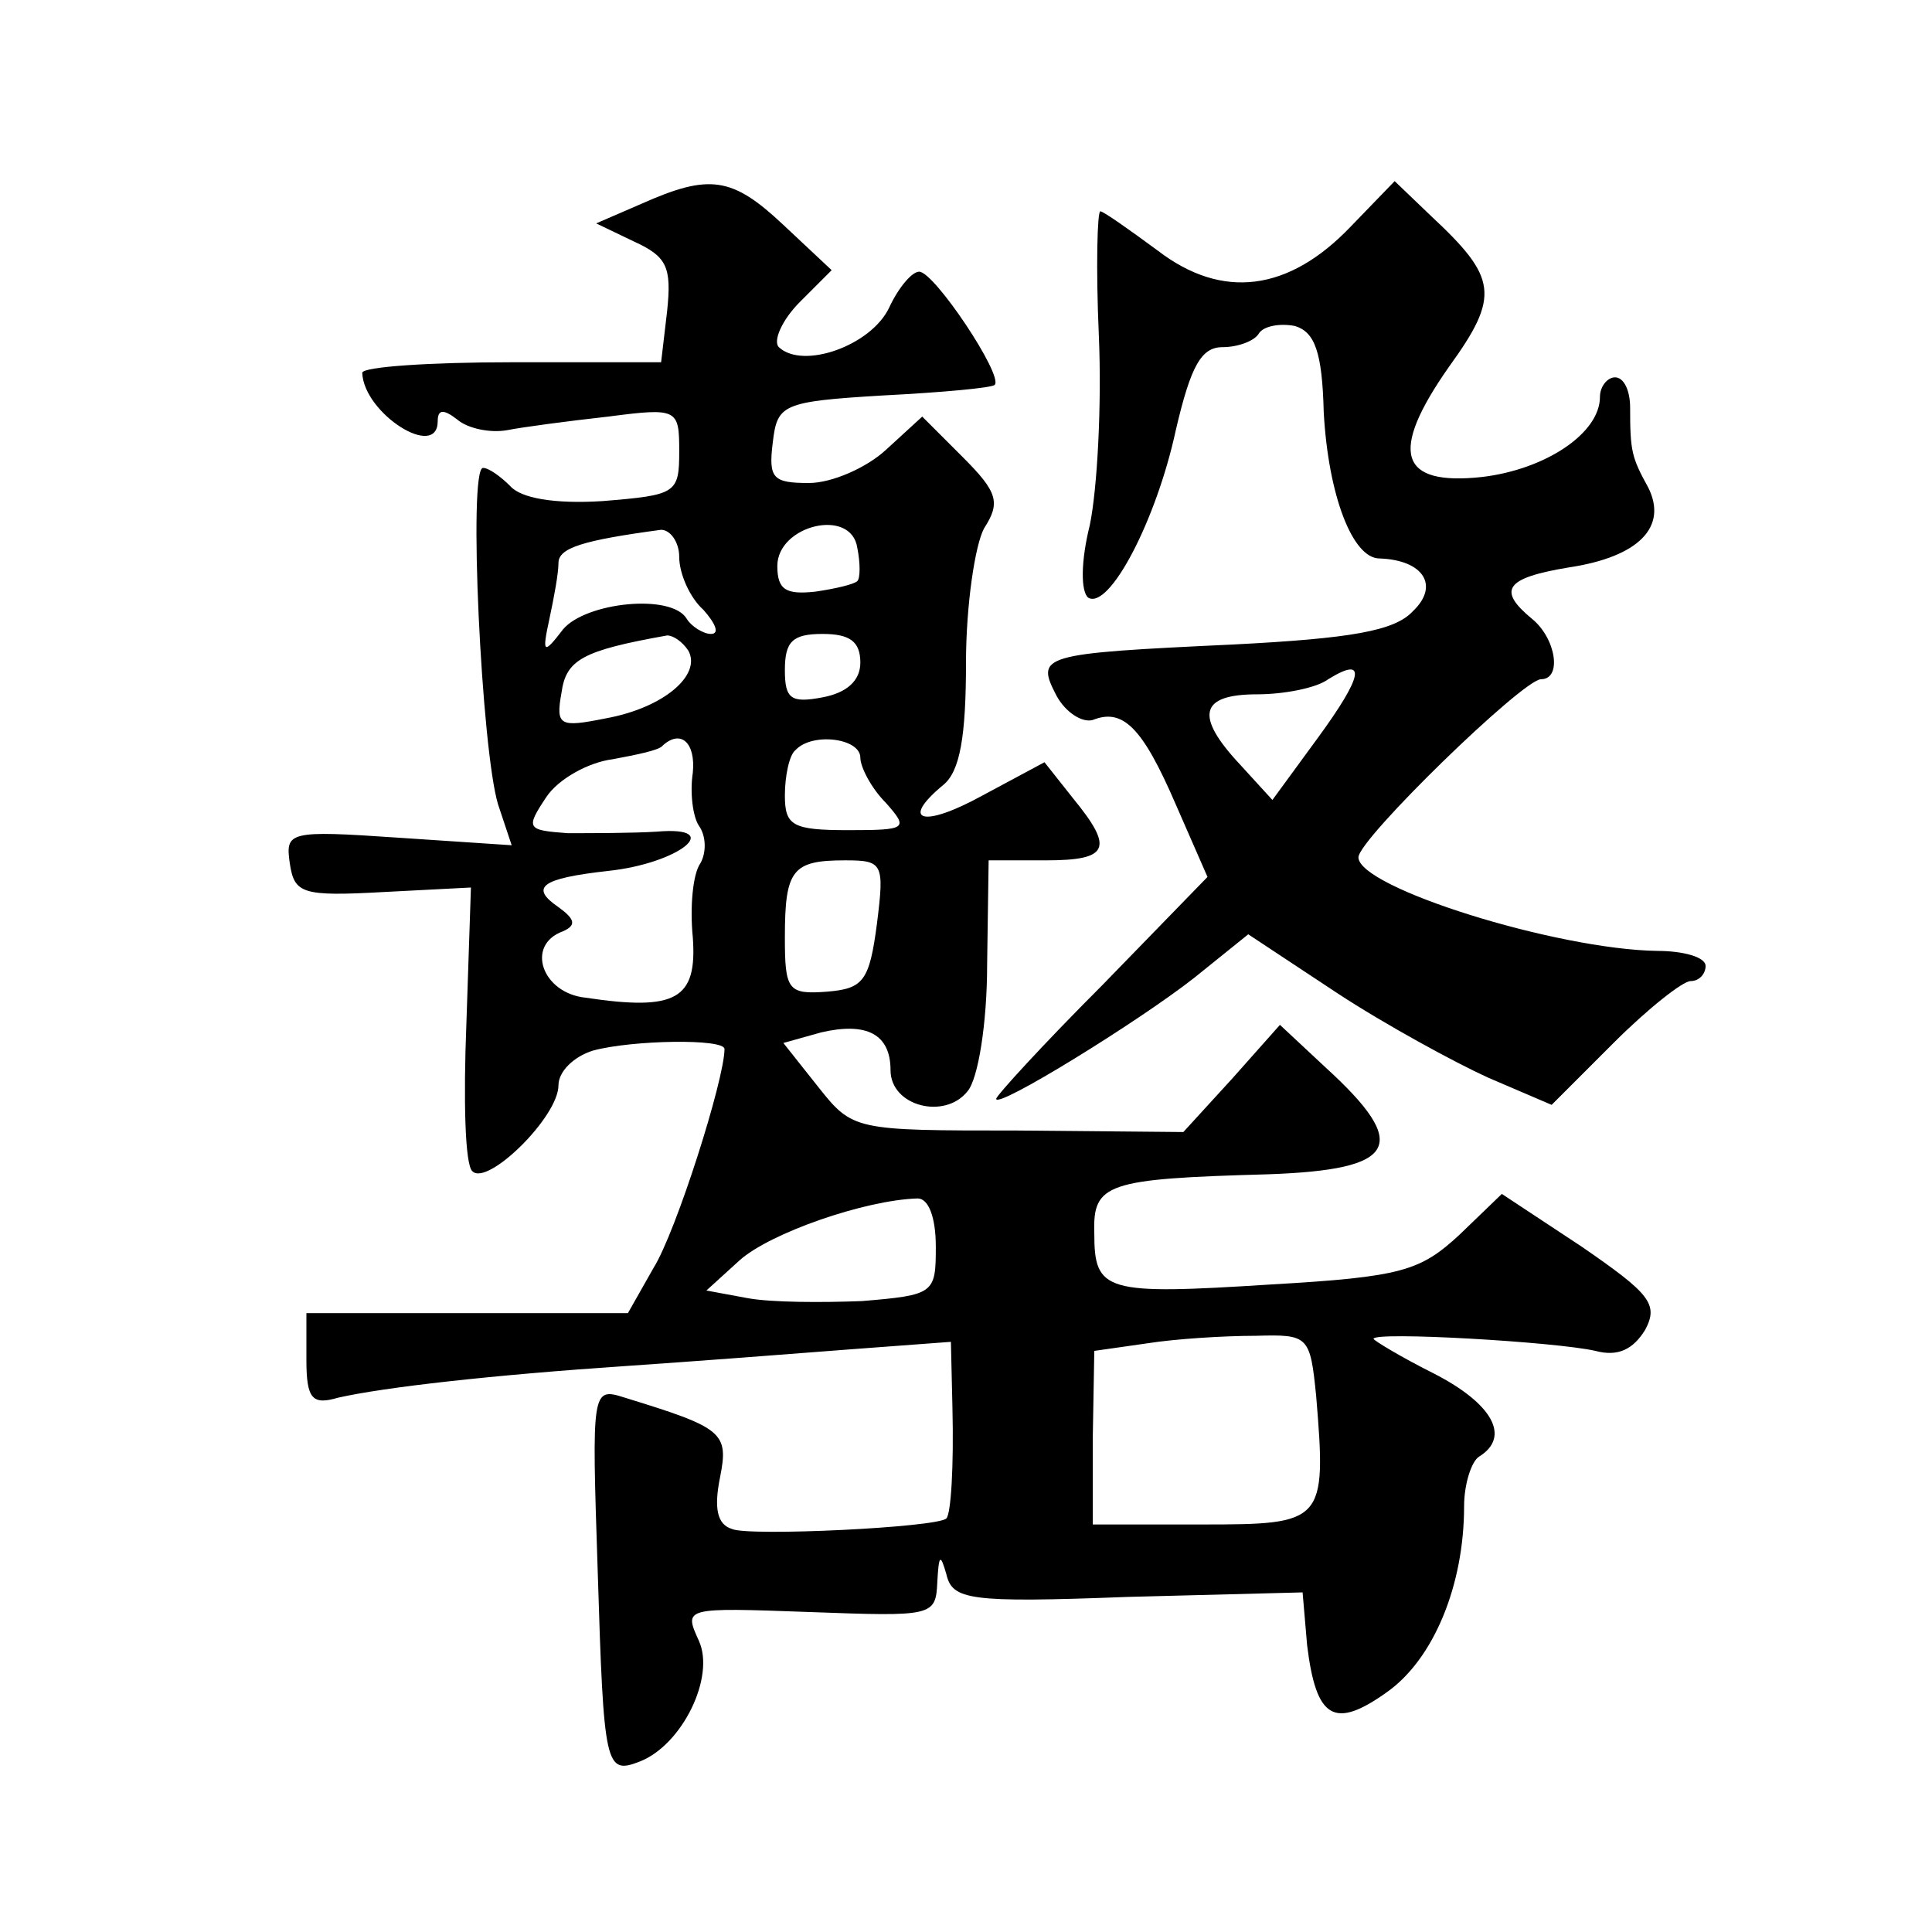 <?xml version="1.0" standalone="no"?>
<!DOCTYPE svg PUBLIC "-//W3C//DTD SVG 20010904//EN"
 "http://www.w3.org/TR/2001/REC-SVG-20010904/DTD/svg10.dtd">
<svg version="1.0" xmlns="http://www.w3.org/2000/svg"
 width="128pt" height="128pt" viewBox="0 0 128 128"
 preserveAspectRatio="xMidYMid meet">
<g transform="translate(0,128) scale(0.1,-0.1)"
fill="#0" stroke="none">
<path d="M425 1145 l-30 -13 25 -12 c22 -10 25 -17 22 -46 l-4 -34 -99 0 c-54 0
-99 -3 -99 -7 1 -27 50 -58 50 -32 0 8 4 8 13 1 7 -6 22 -9 33 -7 10 2 40 6 67
9 46 6 47 5 47 -23 0 -28 -2 -29 -51 -33 -32 -2 -54 2 -61 10 -6 6 -14 12 -18 12
-10 0 -1 -187 10 -223 l9 -27 -75 5 c-73 5 -75 4 -72 -17 3 -20 8 -22 62 -19 l58
3 -3 -90 c-2 -50 -1 -94 4 -98 10 -10 57 36 57 57 0 9 10 19 23 23 26 7 87 8 87
1 0 -20 -32 -121 -47 -145 l-17 -30 -106 0 -107 0 0 -31 c0 -26 4 -30 21 -25 31
7 102 15 191 21 44 3 110 8 148 11 l67 5 1 -43 c1 -40 -1 -71 -4 -74 -6 -6 -131
-12 -142 -7 -10 3 -12 14 -8 34 6 30 2 33 -63 53 -22 7 -22 6 -18 -115 4 -130 5
-135 28 -126 28 11 50 56 39 80 -10 22 -10 22 73 19 82 -3 84 -3 85 20 1 18 2 19
6 5 4 -17 15 -19 120 -15 l116 3 3 -35 c6 -49 18 -56 53 -31 31 22 51 71 51 123
0 15 5 30 10 33 21 13 9 35 -30 55 -22 11 -40 22 -40 23 0 5 121 -2 147 -8 15 -4
25 1 33 14 9 17 3 24 -42 55 l-53 35 -28 -27 c-26 -24 -38 -28 -125 -33 -110 -7
-117 -5 -117 34 -1 33 8 36 115 39 86 3 95 19 38 71 l-30 28 -32 -36 -32 -35 -110
1 c-108 0 -109 0 -132 29 l-23 29 25 7 c30 7 46 -1 46 -25 0 -24 36 -33 51 -14
7 8 13 45 13 84 l1 69 38 0 c42 0 45 8 18 41 l-19 24 -41 -22 c-40 -22 -55 -17
-26 7 11 9 15 32 15 81 0 38 6 78 12 89 11 17 9 24 -14 47 l-27 27 -24 -22 c-13
-12 -36 -22 -51 -22 -24 0 -27 3 -24 27 3 25 6 27 73 31 39 2 72 5 74 7 6 6 -40
75 -50 75 -5 0 -14 -11 -20 -24 -12 -25 -57 -41 -73 -26 -4 4 2 18 14 30 l21 21
-32 30 c-34 32 -49 34 -94 14z m143 -250 c-2 -2 -14 -5 -28 -7 -19 -2 -25 1 -25
17 0 27 49 39 53 12 2 -10 2 -20 0 -22z m-118 16 c0 -11 7 -27 16 -35 8 -9 11 -16
5 -16 -5 0 -13 5 -16 10 -10 17 -67 11 -82 -7 -13 -17 -14 -16 -9 7 3 14 6 30 6
37 0 10 16 15 68 22 6 0 12 -8 12 -18z m6 -62 c9 -16 -16 -38 -55 -45 -30 -6 -33
-5 -29 17 3 22 14 28 70 38 4 0 10 -4 14 -10z m114 -8 c0 -12 -9 -20 -25 -23 -21
-4 -25 -1 -25 18 0 19 5 24 25 24 18 0 25 -5 25 -19z m-111 -73 c-2 -13 0 -29 4
-35 5 -7 5 -18 1 -25 -5 -7 -7 -29 -5 -49 3 -41 -11 -49 -71 -40 -29 3 -40 35 -15
44 9 4 8 8 -3 16 -19 13 -12 19 33 24 47 5 78 30 32 26 -16 -1 -43 -1 -59 -1 -27
2 -28 3 -14 24 8 12 28 23 44 25 16 3 31 6 33 9 12 11 22 2 20 -18z m111 10 c0
-6 7 -20 17 -30 15 -17 14 -18 -25 -18 -37 0 -42 3 -42 23 0 13 3 27 7 30 11 12
43 8 43 -5z m11 -110 c-5 -38 -9 -43 -33 -45 -26 -2 -28 1 -28 36 0 45 5 51 40
51 25 0 26 -2 21 -42z m39 -214 c0 -31 -1 -32 -49 -36 -26 -1 -60 -1 -76 2 l-27
5 22 20 c20 18 83 40 118 41 7 0 12 -12 12 -32z m252 -99 c7 -84 5 -85 -76 -85
l-72 0 0 58 1 57 35 5 c19 3 51 5 72 5 35 1 36 0 40 -40z M895 1130 c-41 -43 -85
-49 -128 -16 -19 14 -36 26 -38 26 -2 0 -3 -37 -1 -82 2 -46 -1 -102 -6 -126 -6
-24 -6 -44 -1 -48 14 -8 45 51 58 111 10 43 17 55 31 55 10 0 21 4 24 9 3 5 14
7 24 5 13 -4 18 -17 19 -57 3 -55 19 -97 37 -97 29 -1 40 -18 22 -35 -12 -13 -41
-18 -119 -22 -128 -6 -131 -7 -117 -34 6 -11 17 -18 24 -16 20 8 33 -5 55 -56 l21
-48 -70 -72 c-39 -39 -70 -73 -70 -75 0 -7 94 51 131 80 l36 29 59 -39 c32 -21
78 -46 100 -56 l42 -18 41 41 c23 23 46 41 51 41 6 0 10 5 10 10 0 6 -15 10 -32
10 -67 1 -198 42 -198 62 0 12 109 118 121 118 14 0 10 27 -6 40 -23 19 -18 27
24 34 47 7 66 27 53 53 -11 20 -12 24 -12 53 0 11 -4 20 -10 20 -5 0 -10 -6 -10
-13 0 -24 -36 -48 -78 -53 -55 -6 -62 16 -22 73 34 47 32 59 -12 100 l-24 23 -29
-30z m-22 -339 l-30 -41 -21 23 c-31 33 -27 47 11 47 17 0 39 4 47 10 26 16 23
2 -7 -39z"/>
</g>
</svg>
